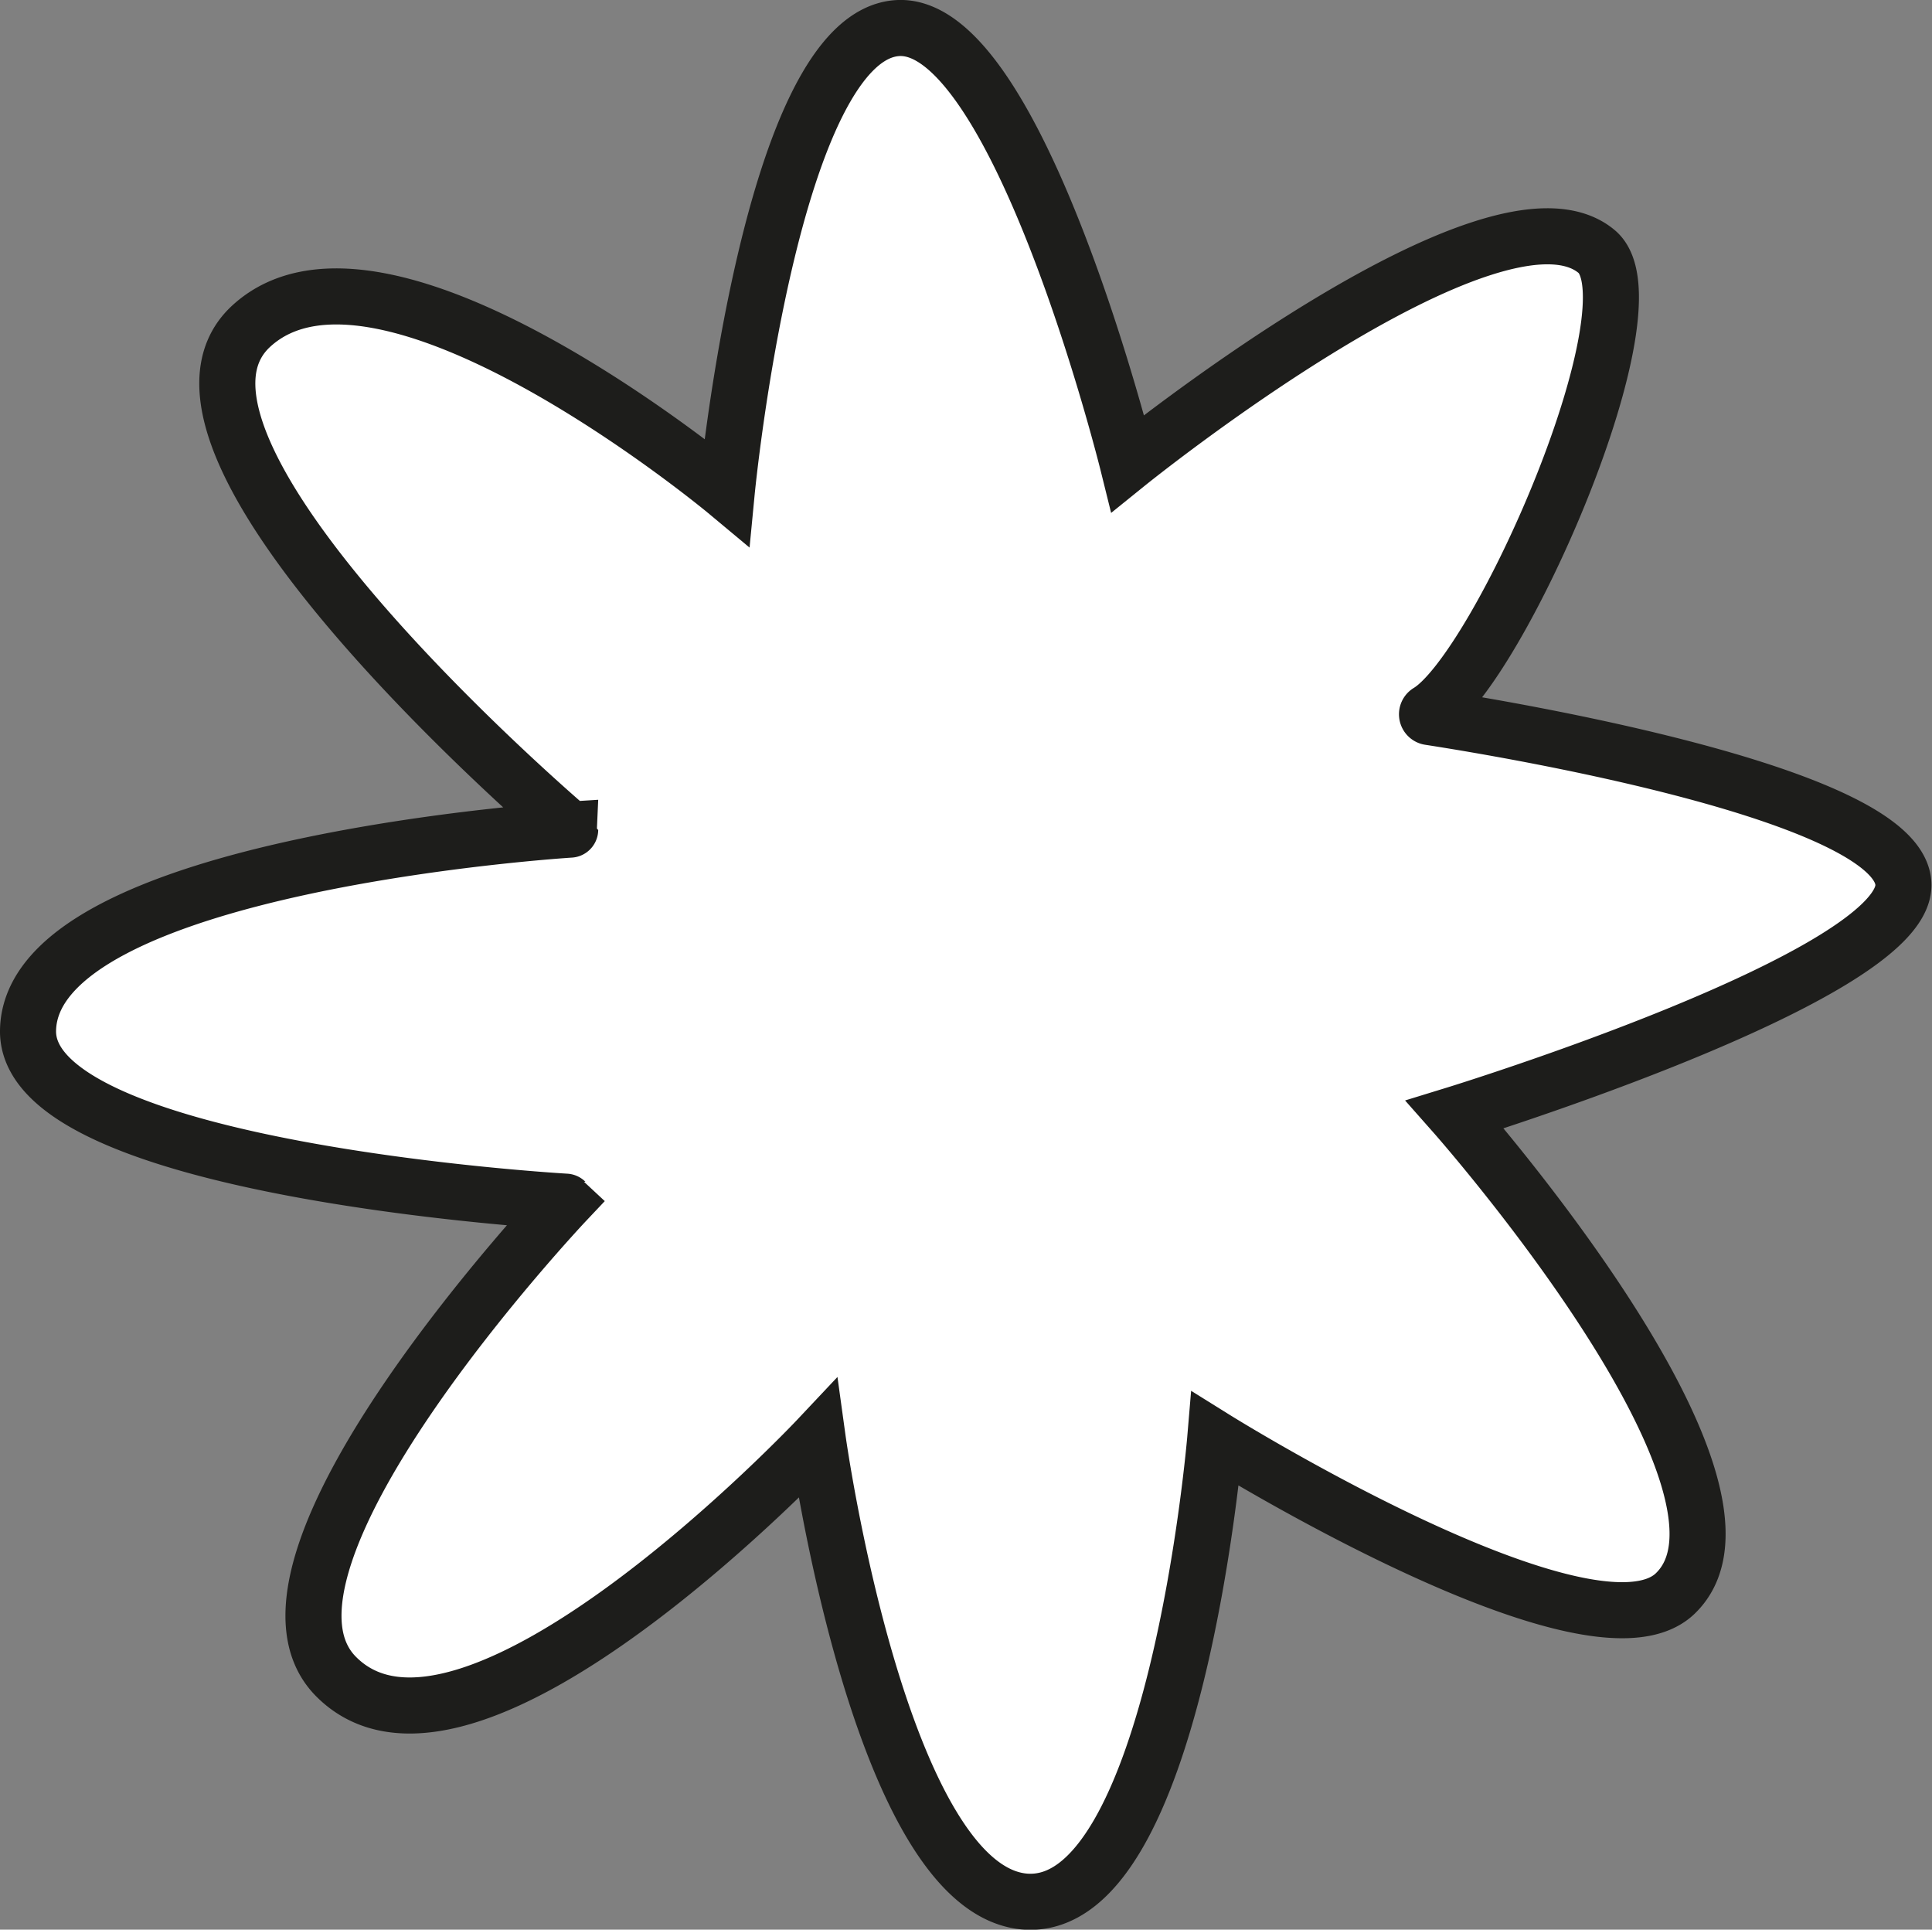 <svg xmlns="http://www.w3.org/2000/svg" viewBox="0 0 137.84 137.65"><rect x="0" y="0" width="137.84" height="137.65" fill="#808080" stroke="none"/><g id="bf7e4856-fbb2-4909-bd36-22a73749853c" data-name="Ebene 2"><g id="be67080a-59e2-436a-8960-6b7424ca6aa3" data-name="Ebene 1"><path d="M51.85,35.1S55,2.39,64.11,2c8.56-.36,16.35,31.06,16.35,31.06s26.21-21.16,33.45-15.12c4.48,3.73-6.93,29.77-12,32.84a.2.2,0,0,0,.07.37c5,.77,34,5.53,33.82,12.05s-32,16.3-32,16.3,23.61,26.71,15.69,34.2c-6,5.64-32.79-11.06-32.79-11.06s-2.86,34-13.65,33c-10.29-1-14.71-33-14.71-33s-24.84,26.39-34.32,17c-8.13-8,16.34-33.92,16.34-33.92S1.86,83.52,2,73.52c.17-11.94,38.68-14.34,38.68-14.34S8.54,31.83,17.94,23.25,51.85,35.1,51.85,35.1Z" style="fill:#FFF;stroke:#1d1d1b;stroke-miterlimit:10;stroke-width:4px"/></g></g></svg>
